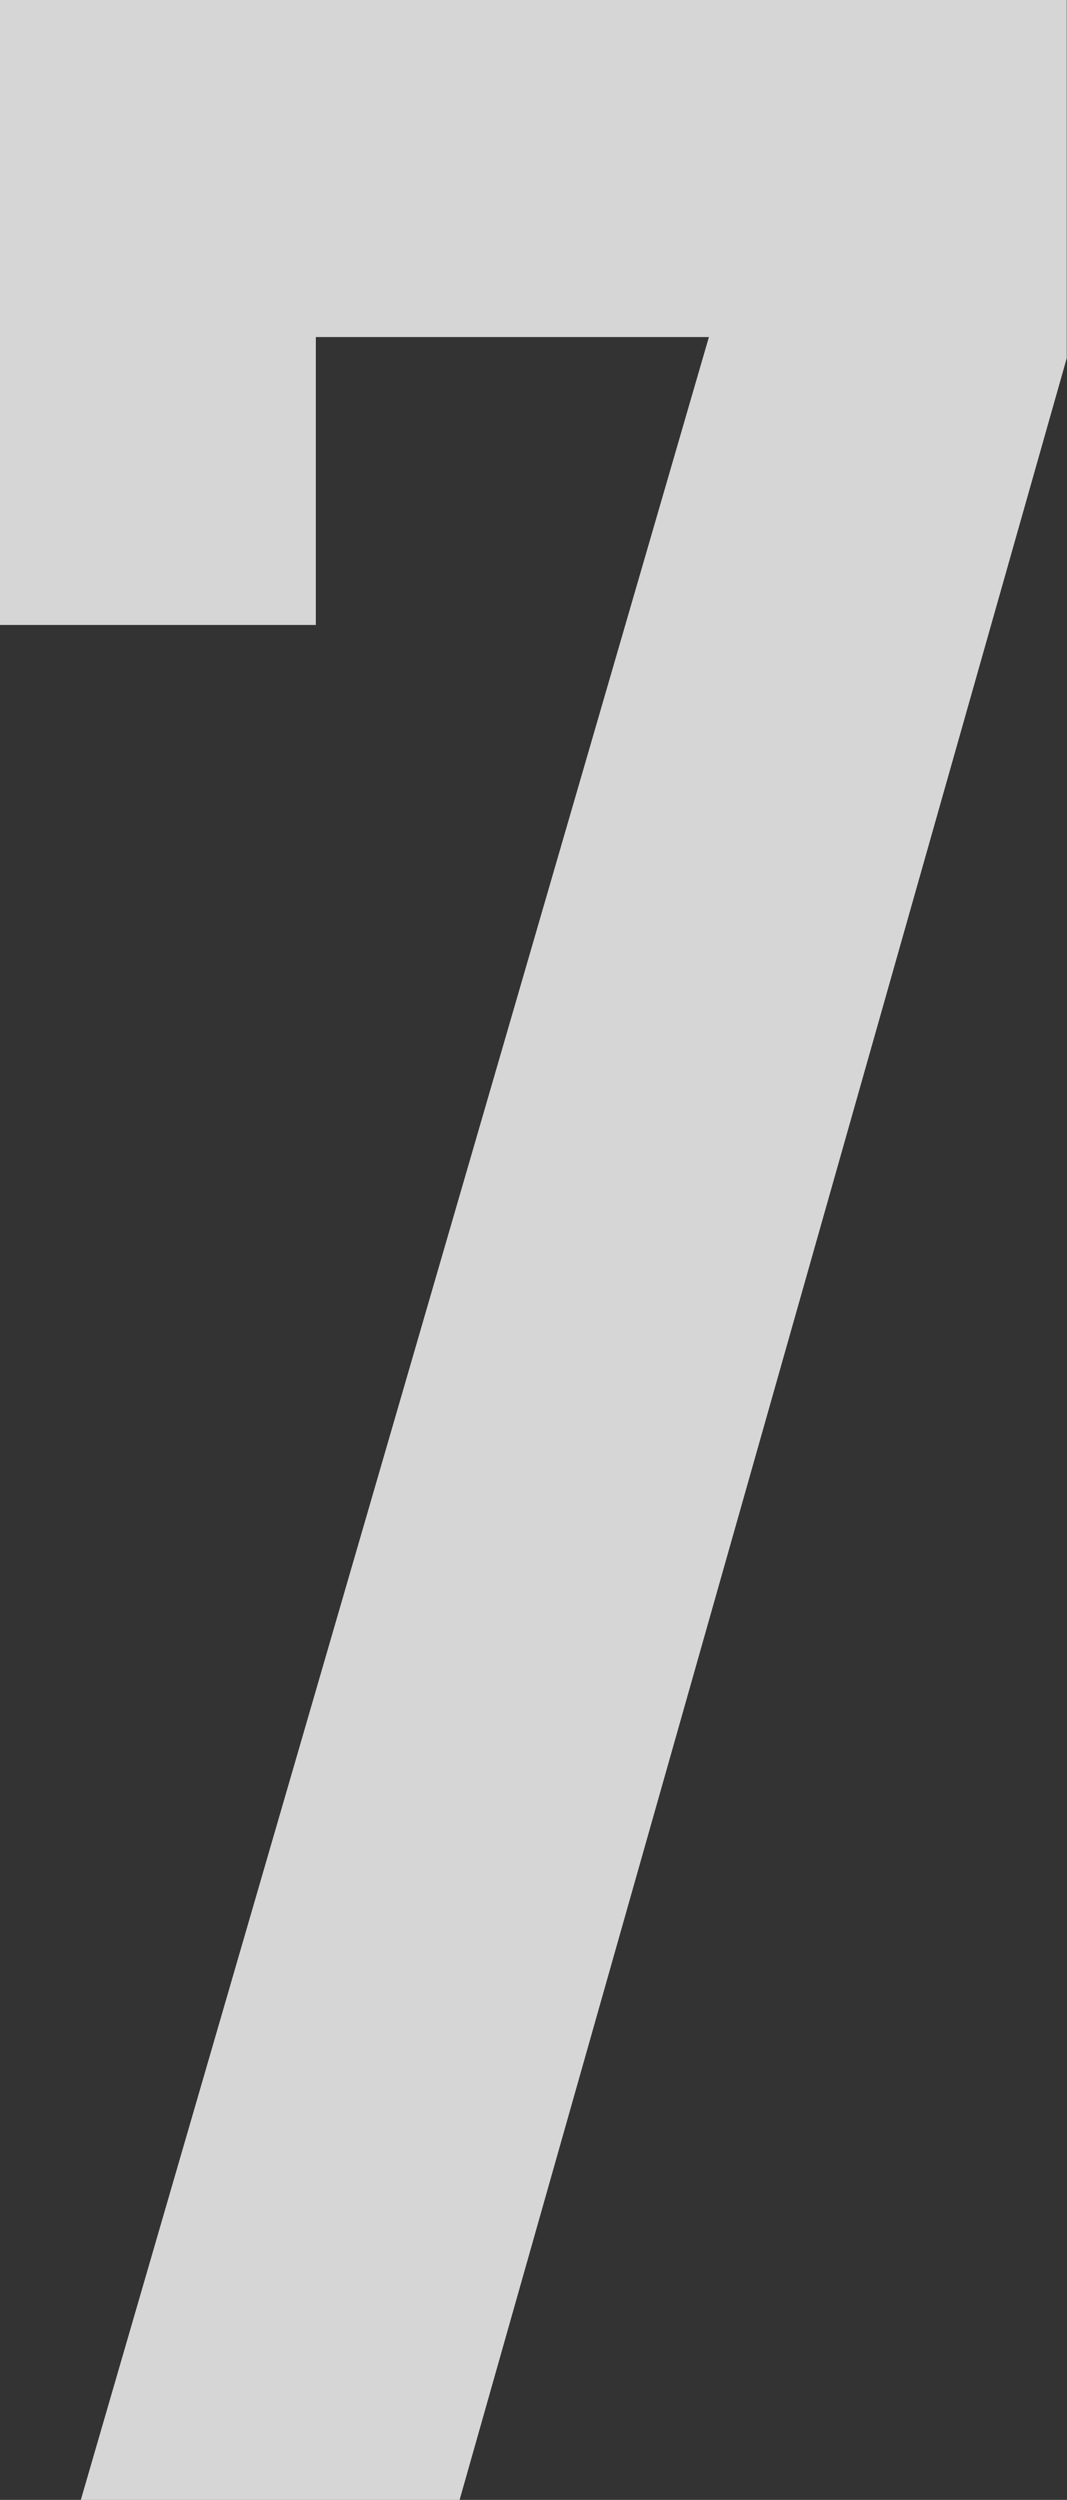 <svg xmlns="http://www.w3.org/2000/svg" width="42.564" height="99.68" viewBox="0 0 42.564 99.68">
  <rect x="0" y="0" width="42.564" height="99.68" fill="#333333" stroke="none"/>
  <defs>
    <style>
      .cls-17 {
        fill: #fff;
        fill-opacity: 0.8;
        fill-rule: evenodd;
        mix-blend-mode: overlay;
      }
    </style>
  </defs>
  <path id="_7" data-name="7" class="cls-17" d="M1006.49,2423.34l24.22-85.4v-14.28H988.155v24.92h12.6V2337.1h15.68l-25.055,86.24h15.115Z" transform="translate(-988.156 -2323.66)"/>
</svg>
